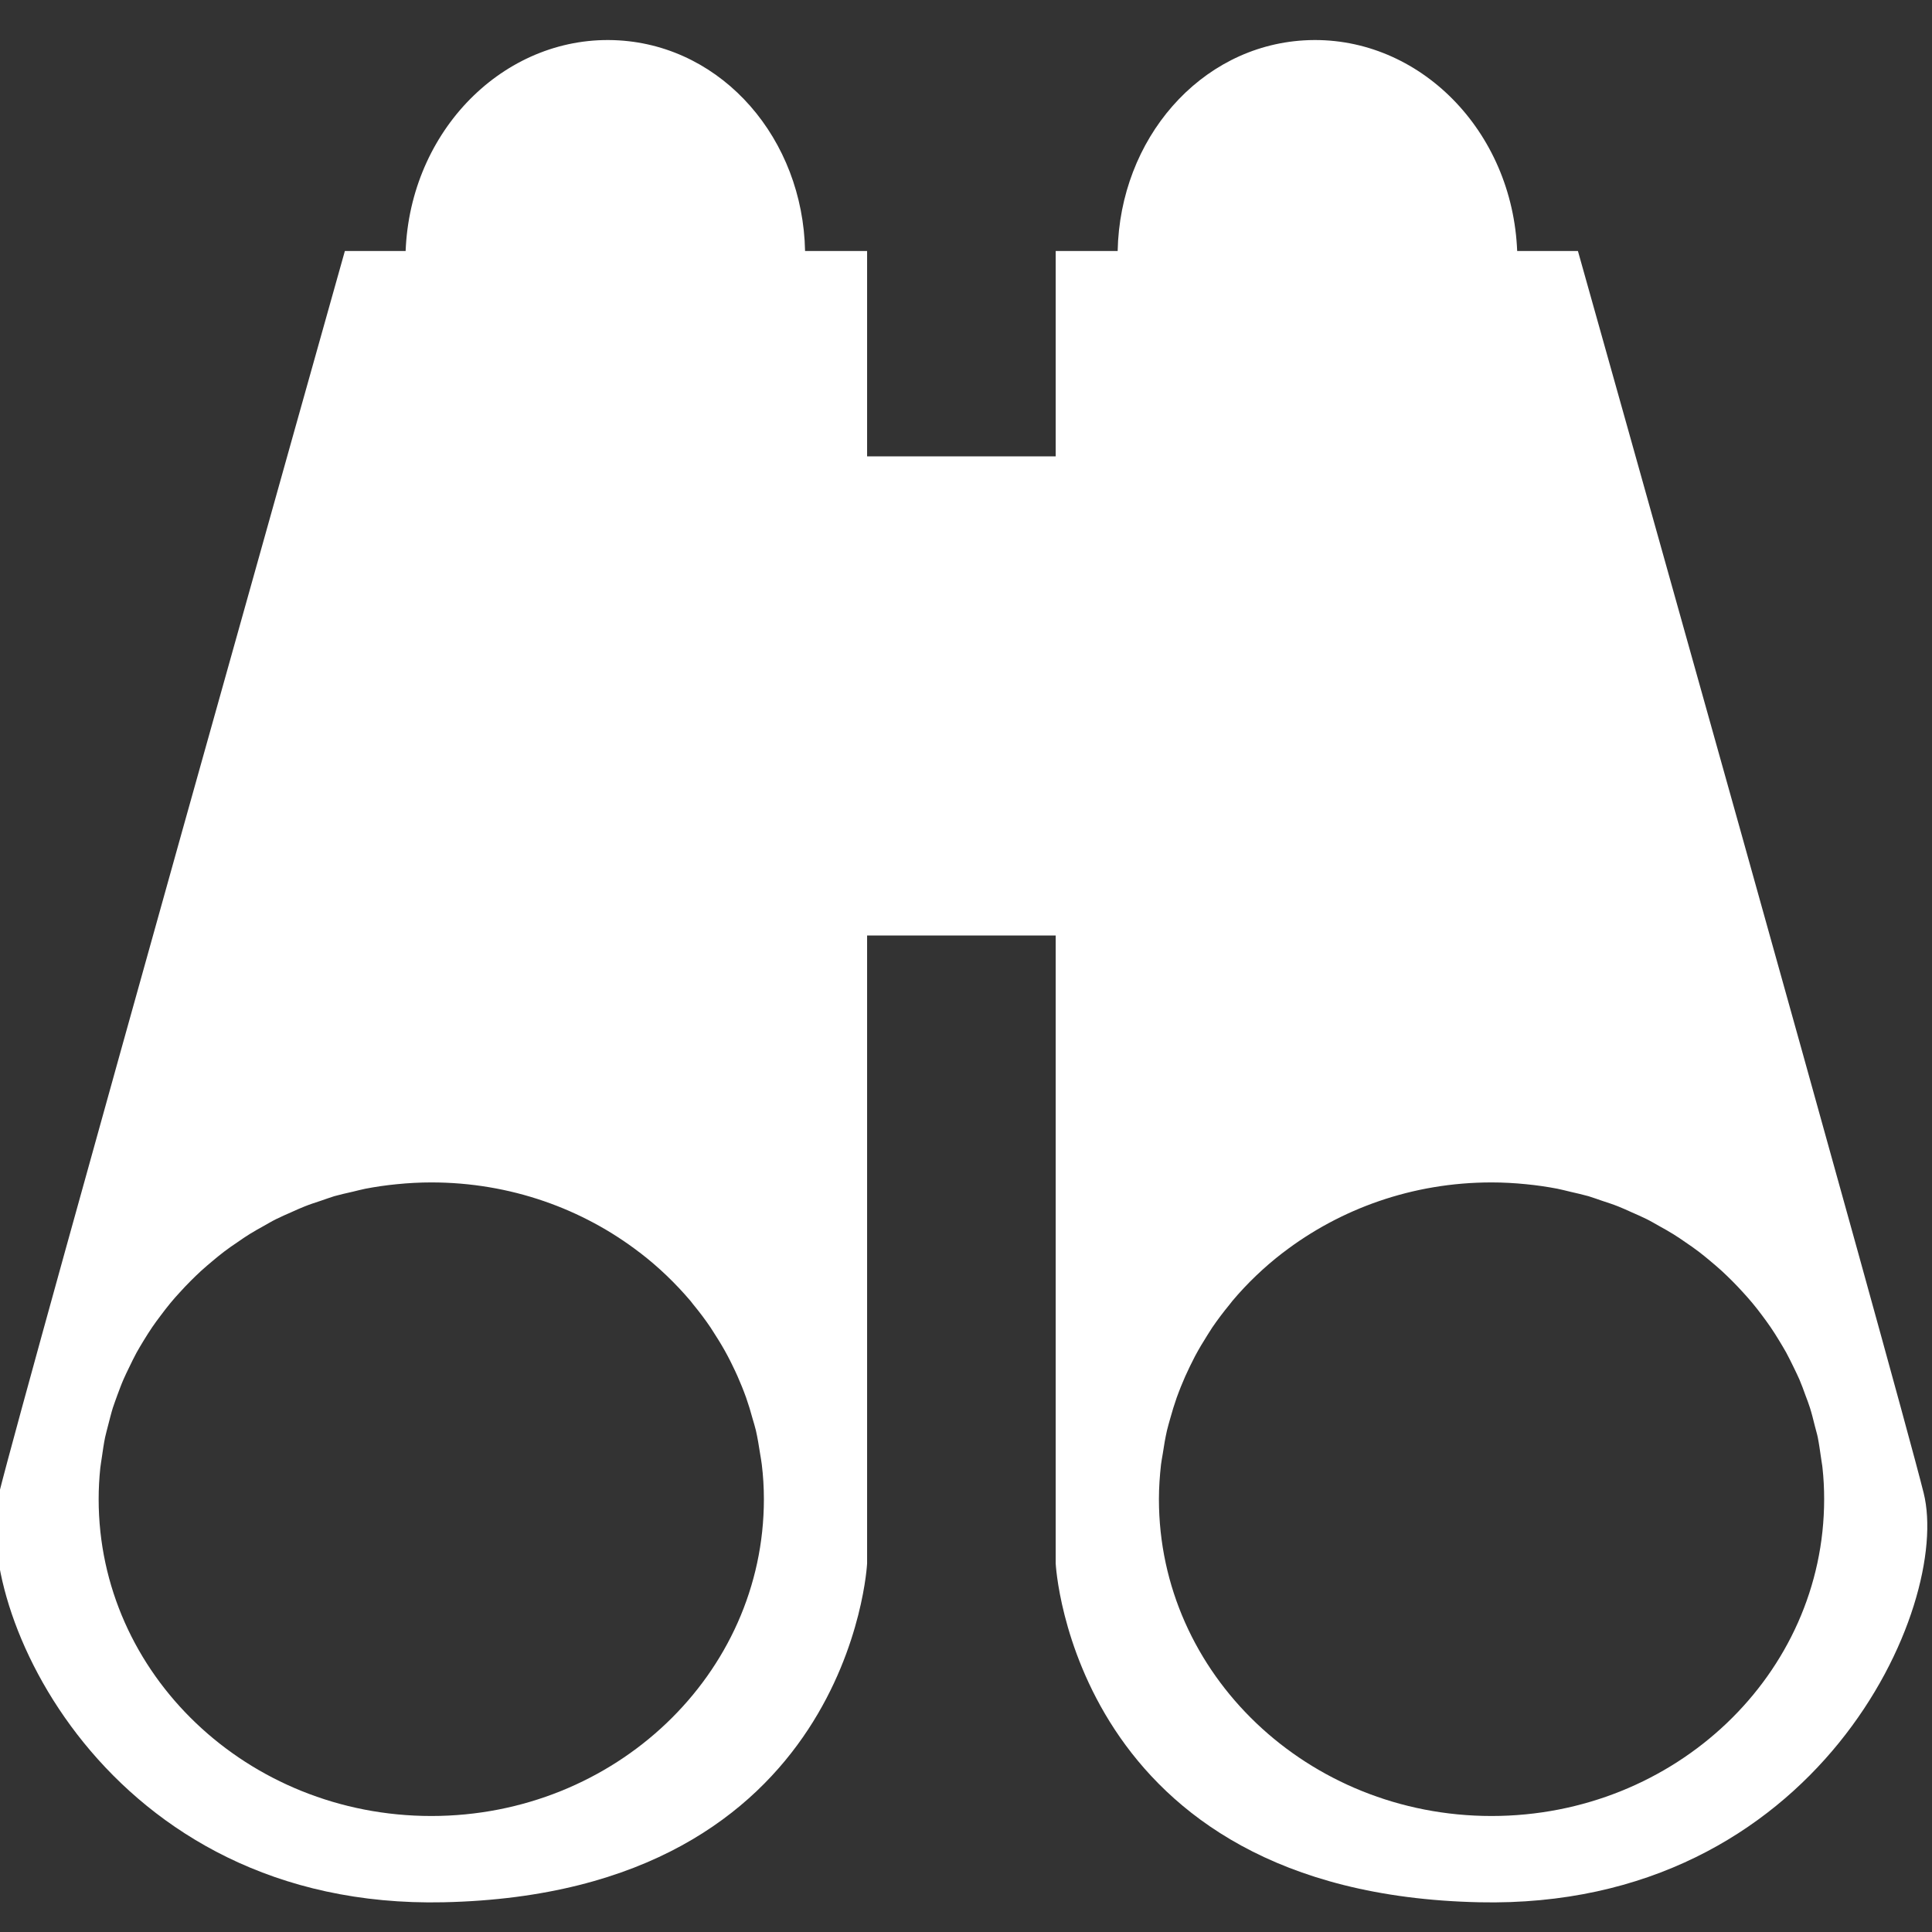 <?xml version="1.0" encoding="UTF-8" standalone="no"?>
<!-- Created with Inkscape (http://www.inkscape.org/) -->

<svg
   xmlns:dc="http://purl.org/dc/elements/1.1/"
   xmlns:cc="http://creativecommons.org/ns#"
   xmlns:rdf="http://www.w3.org/1999/02/22-rdf-syntax-ns#"
   xmlns:svg="http://www.w3.org/2000/svg"
   xmlns="http://www.w3.org/2000/svg"
   xmlns:sodipodi="http://sodipodi.sourceforge.net/DTD/sodipodi-0.dtd"
   xmlns:inkscape="http://www.inkscape.org/namespaces/inkscape"
   width="128"
   height="128"
   viewBox="0 0 128 128"
   id="svg17000"
   version="1.1"
   inkscape:version="0.91 r13725"
   sodipodi:docname="googles.svg">
  <rect x="0" y="0" width="128" height="128" fill="#333333" stroke="none"/>
  <defs
     id="defs17002">
    <clipPath
       clipPathUnits="userSpaceOnUse"
       id="clipPath134">
      <path
         d="m 0,0 1500,0 0,1500 L 0,1500 0,0 Z"
         id="path136"
         inkscape:connector-curvature="0" />
    </clipPath>
  </defs>
  <sodipodi:namedview
     id="base"
     pagecolor="#8d8d8d"
     bordercolor="#666666"
     borderopacity="1.0"
     inkscape:pageopacity="0"
     inkscape:pageshadow="2"
     inkscape:zoom="1.979899"
     inkscape:cx="26.550047"
     inkscape:cy="38.49444"
     inkscape:document-units="px"
     inkscape:current-layer="layer1"
     showgrid="false"
     fit-margin-top="0"
     fit-margin-left="0"
     fit-margin-right="0"
     fit-margin-bottom="0"
     units="px"
     inkscape:window-width="1920"
     inkscape:window-height="1017"
     inkscape:window-x="0"
     inkscape:window-y="27"
     inkscape:window-maximized="1" />
  <g
     inkscape:label="Layer 1"
     inkscape:groupmode="layer"
     id="layer1"
     transform="translate(-83.978,-185.42)">
    <g
       transform="matrix(4.237,0,0,-4.237,-3042.79,3857.993)"
       id="g130">
      <g
         id="g132"
         clip-path="url(#clipPath134)">
        <g
           id="g138"
           transform="translate(768.047,843.441)">
          <path
             d="m 0,0 c -0.441,1.766 -5.406,19.42 -5.406,19.42 l -0.95,0 -0.004,0.078 c -0.113,1.879 -1.602,3.318 -3.329,3.216 -1.634,-0.097 -2.879,-1.546 -2.914,-3.294 l -0.969,0 0,-3.211 -2.949,0 0,3.211 -0.97,0 c -0.034,1.748 -1.278,3.197 -2.914,3.294 -1.726,0.102 -3.216,-1.337 -3.328,-3.216 l -0.004,-0.078 -0.95,0 c 0,0 -4.965,-17.654 -5.406,-19.42 -0.441,-1.766 1.655,-6.517 6.952,-6.4 6.366,0.14 6.62,5.297 6.62,5.297 l 0,9.82 2.949,0 0,-9.82 c 0,0 0.255,-5.157 6.621,-5.297 C -1.654,-6.517 0.441,-1.766 0,0 m -23.335,-5.051 c -2.873,0 -5.202,2.218 -5.202,4.954 0,0.165 0.009,0.329 0.026,0.491 0.006,0.053 0.016,0.105 0.023,0.158 0.016,0.107 0.03,0.214 0.052,0.319 0.013,0.063 0.032,0.124 0.047,0.187 0.024,0.091 0.046,0.184 0.074,0.274 0.021,0.065 0.046,0.128 0.068,0.192 0.032,0.084 0.062,0.169 0.098,0.251 0.027,0.064 0.059,0.126 0.089,0.189 0.038,0.078 0.075,0.157 0.117,0.233 0.035,0.063 0.072,0.123 0.109,0.185 0.045,0.073 0.089,0.144 0.137,0.214 0.041,0.06 0.084,0.118 0.128,0.176 0.051,0.068 0.101,0.134 0.155,0.199 0.047,0.056 0.095,0.112 0.145,0.165 0.056,0.062 0.114,0.123 0.173,0.182 0.053,0.053 0.106,0.104 0.16,0.154 0.062,0.056 0.125,0.11 0.19,0.164 0.057,0.048 0.115,0.095 0.174,0.14 0.067,0.051 0.137,0.099 0.207,0.146 0.061,0.043 0.123,0.085 0.187,0.125 0.072,0.045 0.146,0.086 0.22,0.127 0.066,0.037 0.131,0.076 0.198,0.109 0.077,0.038 0.157,0.073 0.237,0.108 0.068,0.03 0.137,0.063 0.208,0.09 0.082,0.033 0.166,0.06 0.251,0.088 0.071,0.024 0.141,0.05 0.212,0.072 0.093,0.026 0.189,0.047 0.285,0.069 0.067,0.015 0.131,0.034 0.199,0.047 0.161,0.031 0.326,0.055 0.492,0.071 0.178,0.018 0.358,0.028 0.541,0.028 1.235,0 2.37,-0.413 3.261,-1.099 l 0.001,0 c 0.292,-0.224 0.556,-0.478 0.792,-0.756 0.015,-0.018 0.027,-0.036 0.042,-0.054 0.096,-0.116 0.187,-0.237 0.271,-0.361 0.026,-0.039 0.05,-0.079 0.075,-0.118 0.069,-0.107 0.134,-0.216 0.193,-0.328 0.027,-0.051 0.053,-0.102 0.077,-0.153 0.052,-0.105 0.1,-0.213 0.144,-0.323 0.023,-0.057 0.045,-0.114 0.066,-0.173 0.038,-0.109 0.072,-0.219 0.102,-0.332 0.018,-0.06 0.036,-0.12 0.051,-0.181 0.027,-0.12 0.047,-0.242 0.066,-0.365 0.008,-0.055 0.02,-0.11 0.026,-0.166 0.022,-0.179 0.033,-0.36 0.033,-0.544 0,-2.736 -2.329,-4.954 -5.2,-4.954 m 16.578,0 c -2.872,0 -5.201,2.218 -5.201,4.954 0,0.184 0.013,0.365 0.033,0.544 0.007,0.056 0.018,0.111 0.027,0.166 0.018,0.123 0.039,0.245 0.066,0.365 0.015,0.061 0.032,0.121 0.049,0.181 0.031,0.113 0.065,0.223 0.103,0.332 0.021,0.059 0.044,0.116 0.066,0.173 0.044,0.11 0.092,0.217 0.144,0.323 0.025,0.051 0.051,0.102 0.077,0.153 0.06,0.112 0.125,0.221 0.193,0.328 0.025,0.039 0.049,0.079 0.075,0.118 0.085,0.124 0.176,0.245 0.272,0.361 0.014,0.018 0.027,0.036 0.042,0.054 0.234,0.278 0.5,0.532 0.791,0.756 l 10e-4,0 c 0.893,0.686 2.026,1.099 3.262,1.099 0.181,0 0.362,-0.01 0.54,-0.028 0.166,-0.016 0.33,-0.04 0.492,-0.071 0.067,-0.013 0.133,-0.032 0.2,-0.047 0.094,-0.022 0.19,-0.043 0.283,-0.069 0.073,-0.022 0.142,-0.048 0.213,-0.072 0.085,-0.028 0.169,-0.055 0.252,-0.088 0.07,-0.027 0.139,-0.06 0.207,-0.09 0.08,-0.035 0.16,-0.07 0.237,-0.108 0.067,-0.033 0.132,-0.072 0.198,-0.109 0.074,-0.041 0.148,-0.082 0.22,-0.127 0.065,-0.04 0.127,-0.082 0.188,-0.125 0.07,-0.047 0.139,-0.095 0.206,-0.146 0.059,-0.045 0.117,-0.092 0.174,-0.14 0.065,-0.054 0.128,-0.108 0.19,-0.164 0.054,-0.05 0.107,-0.101 0.16,-0.154 0.059,-0.059 0.117,-0.12 0.173,-0.182 0.05,-0.053 0.097,-0.109 0.145,-0.165 0.054,-0.065 0.106,-0.131 0.156,-0.199 0.043,-0.058 0.086,-0.116 0.127,-0.176 0.048,-0.07 0.093,-0.141 0.137,-0.214 0.037,-0.062 0.074,-0.122 0.109,-0.185 0.042,-0.076 0.079,-0.155 0.118,-0.233 0.03,-0.063 0.061,-0.125 0.089,-0.189 0.035,-0.082 0.066,-0.167 0.096,-0.251 0.024,-0.064 0.049,-0.127 0.069,-0.192 0.029,-0.09 0.051,-0.183 0.074,-0.274 0.015,-0.063 0.035,-0.124 0.048,-0.187 0.021,-0.105 0.035,-0.212 0.051,-0.319 0.006,-0.053 0.018,-0.105 0.023,-0.158 0.018,-0.162 0.026,-0.326 0.026,-0.491 0,-2.736 -2.329,-4.954 -5.201,-4.954"
             style="fill:#ffffff;fill-opacity:1;fill-rule:nonzero;stroke:none"
             id="path140"
             inkscape:connector-curvature="0" />
        </g>
      </g>
    </g>
  </g>
</svg>
